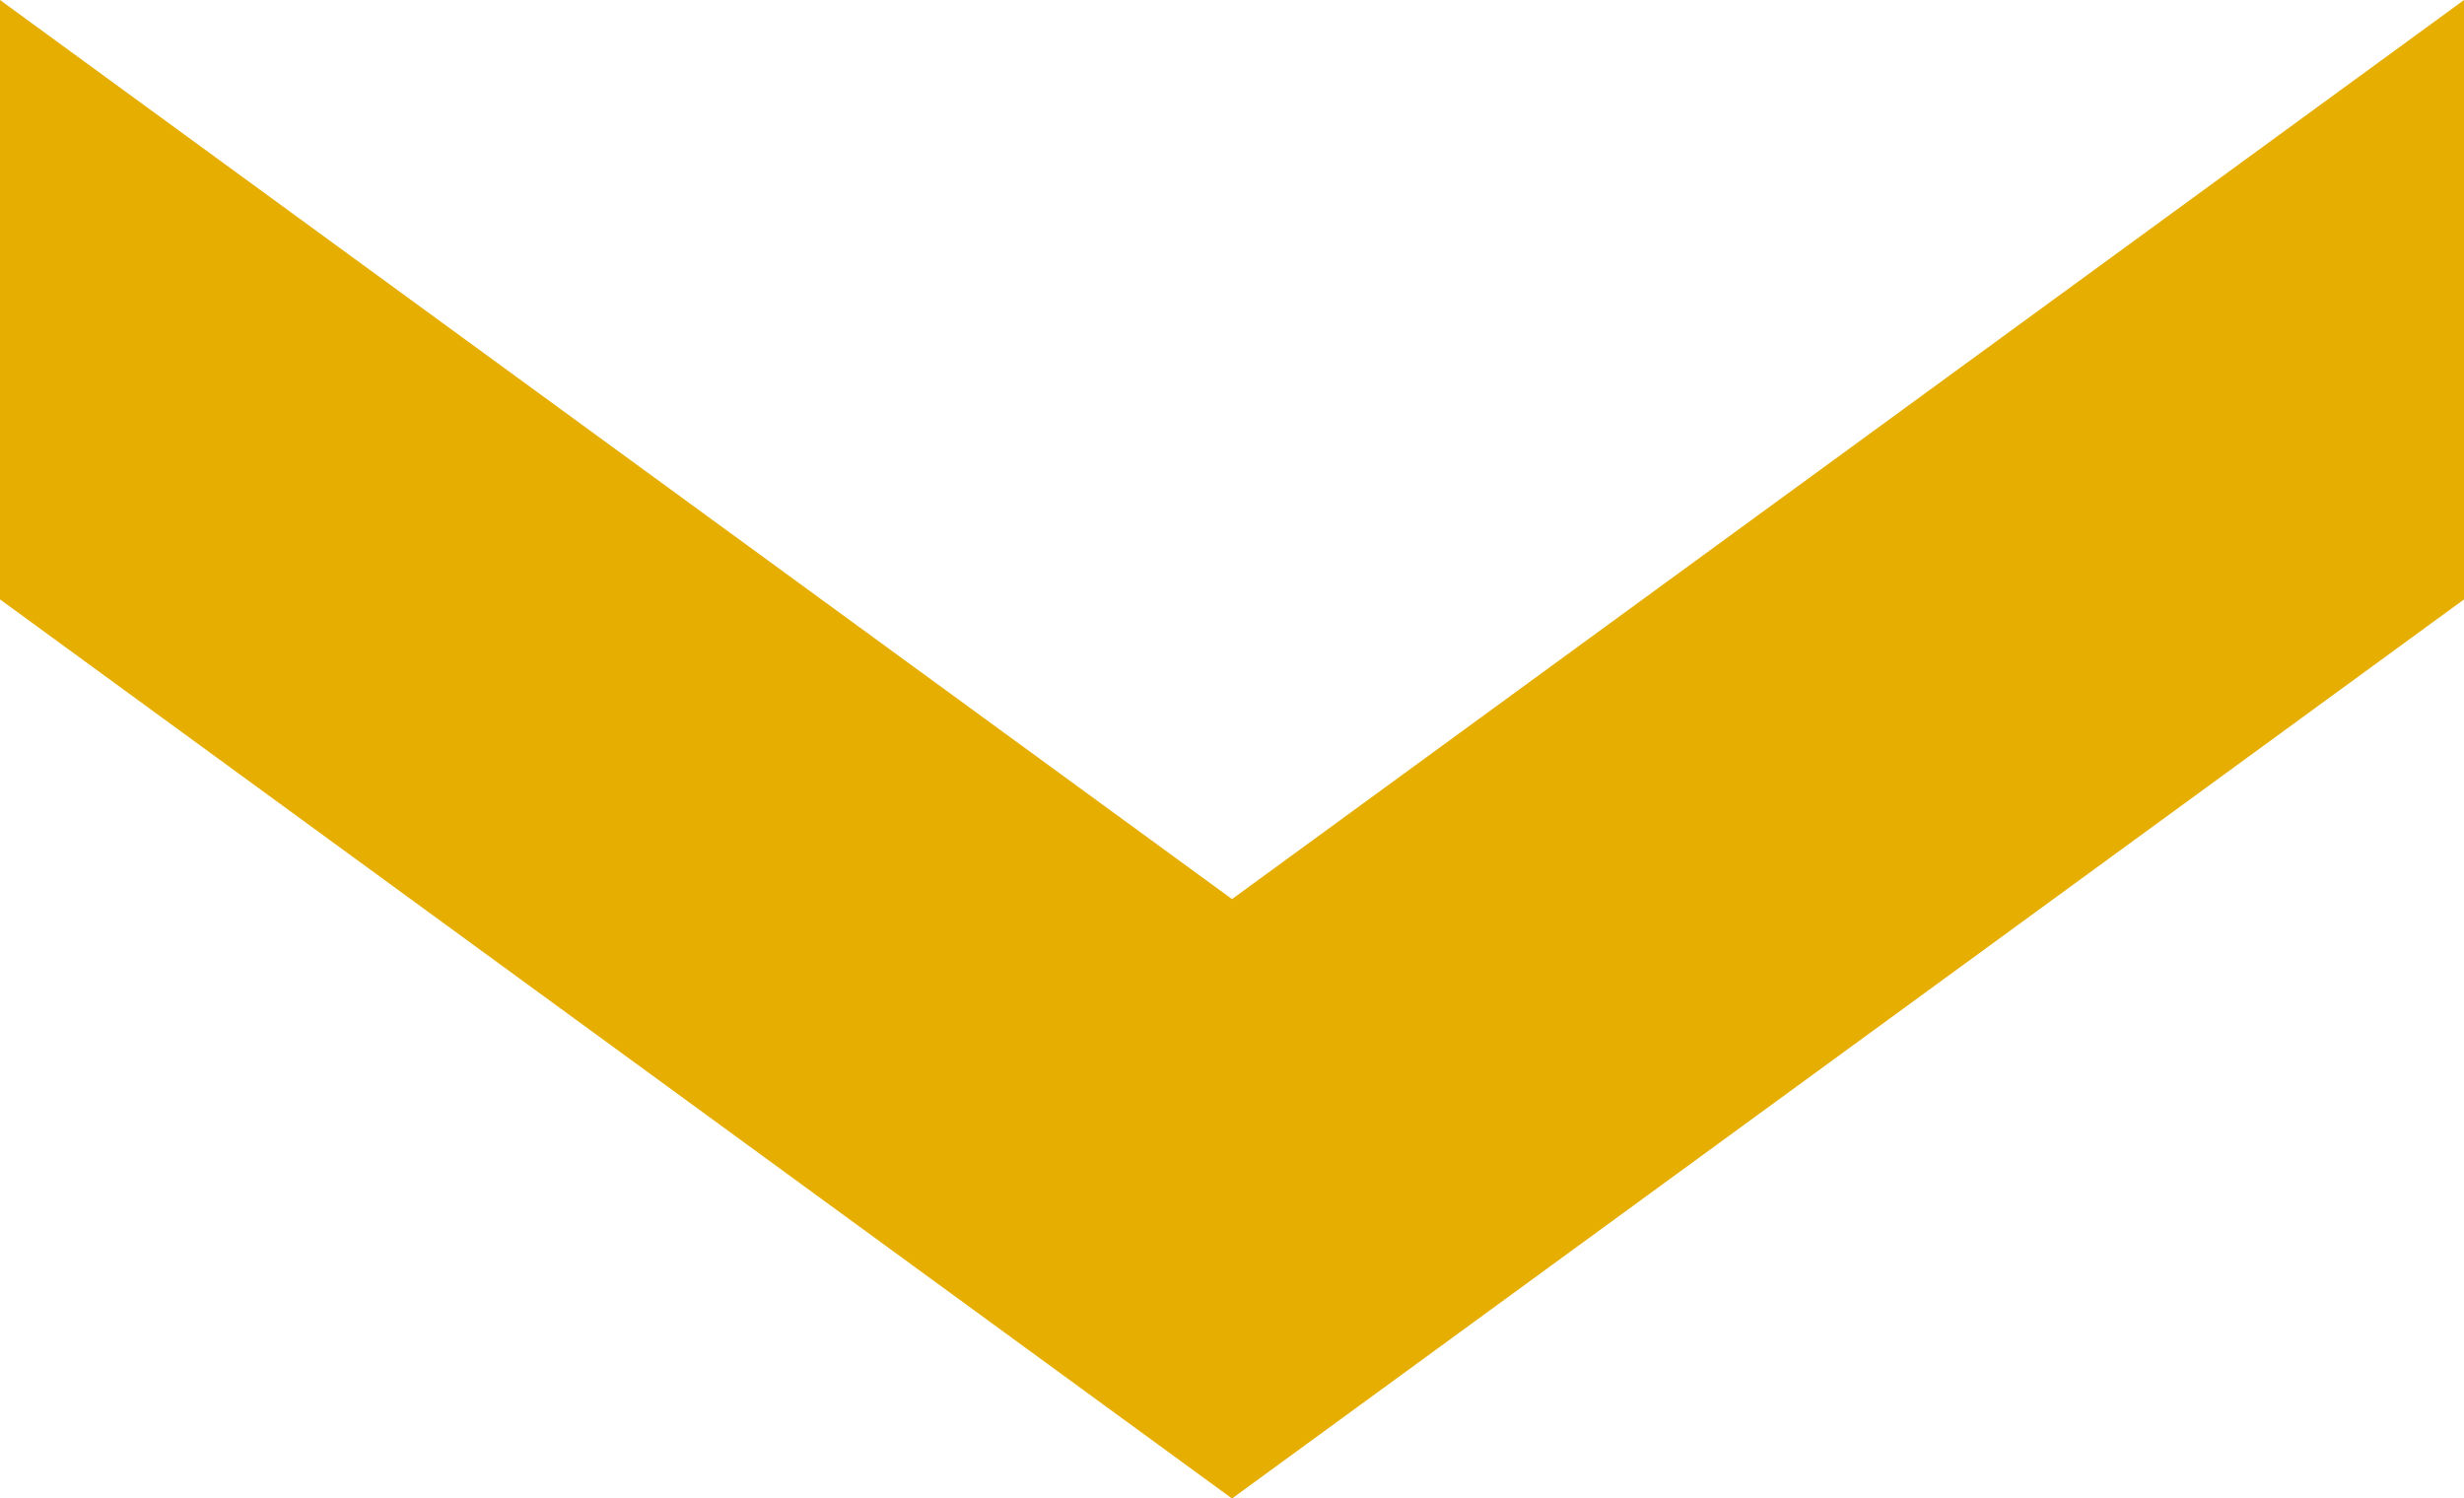 <svg xmlns="http://www.w3.org/2000/svg" width="127.12" height="77.31" viewBox="0 0 127.12 77.31"><path data-name="Path 17" d="M127.122 0L63.561 46.389 0 0v30.925l63.561 46.39 63.561-46.389z" fill="#e6ae00"/></svg>